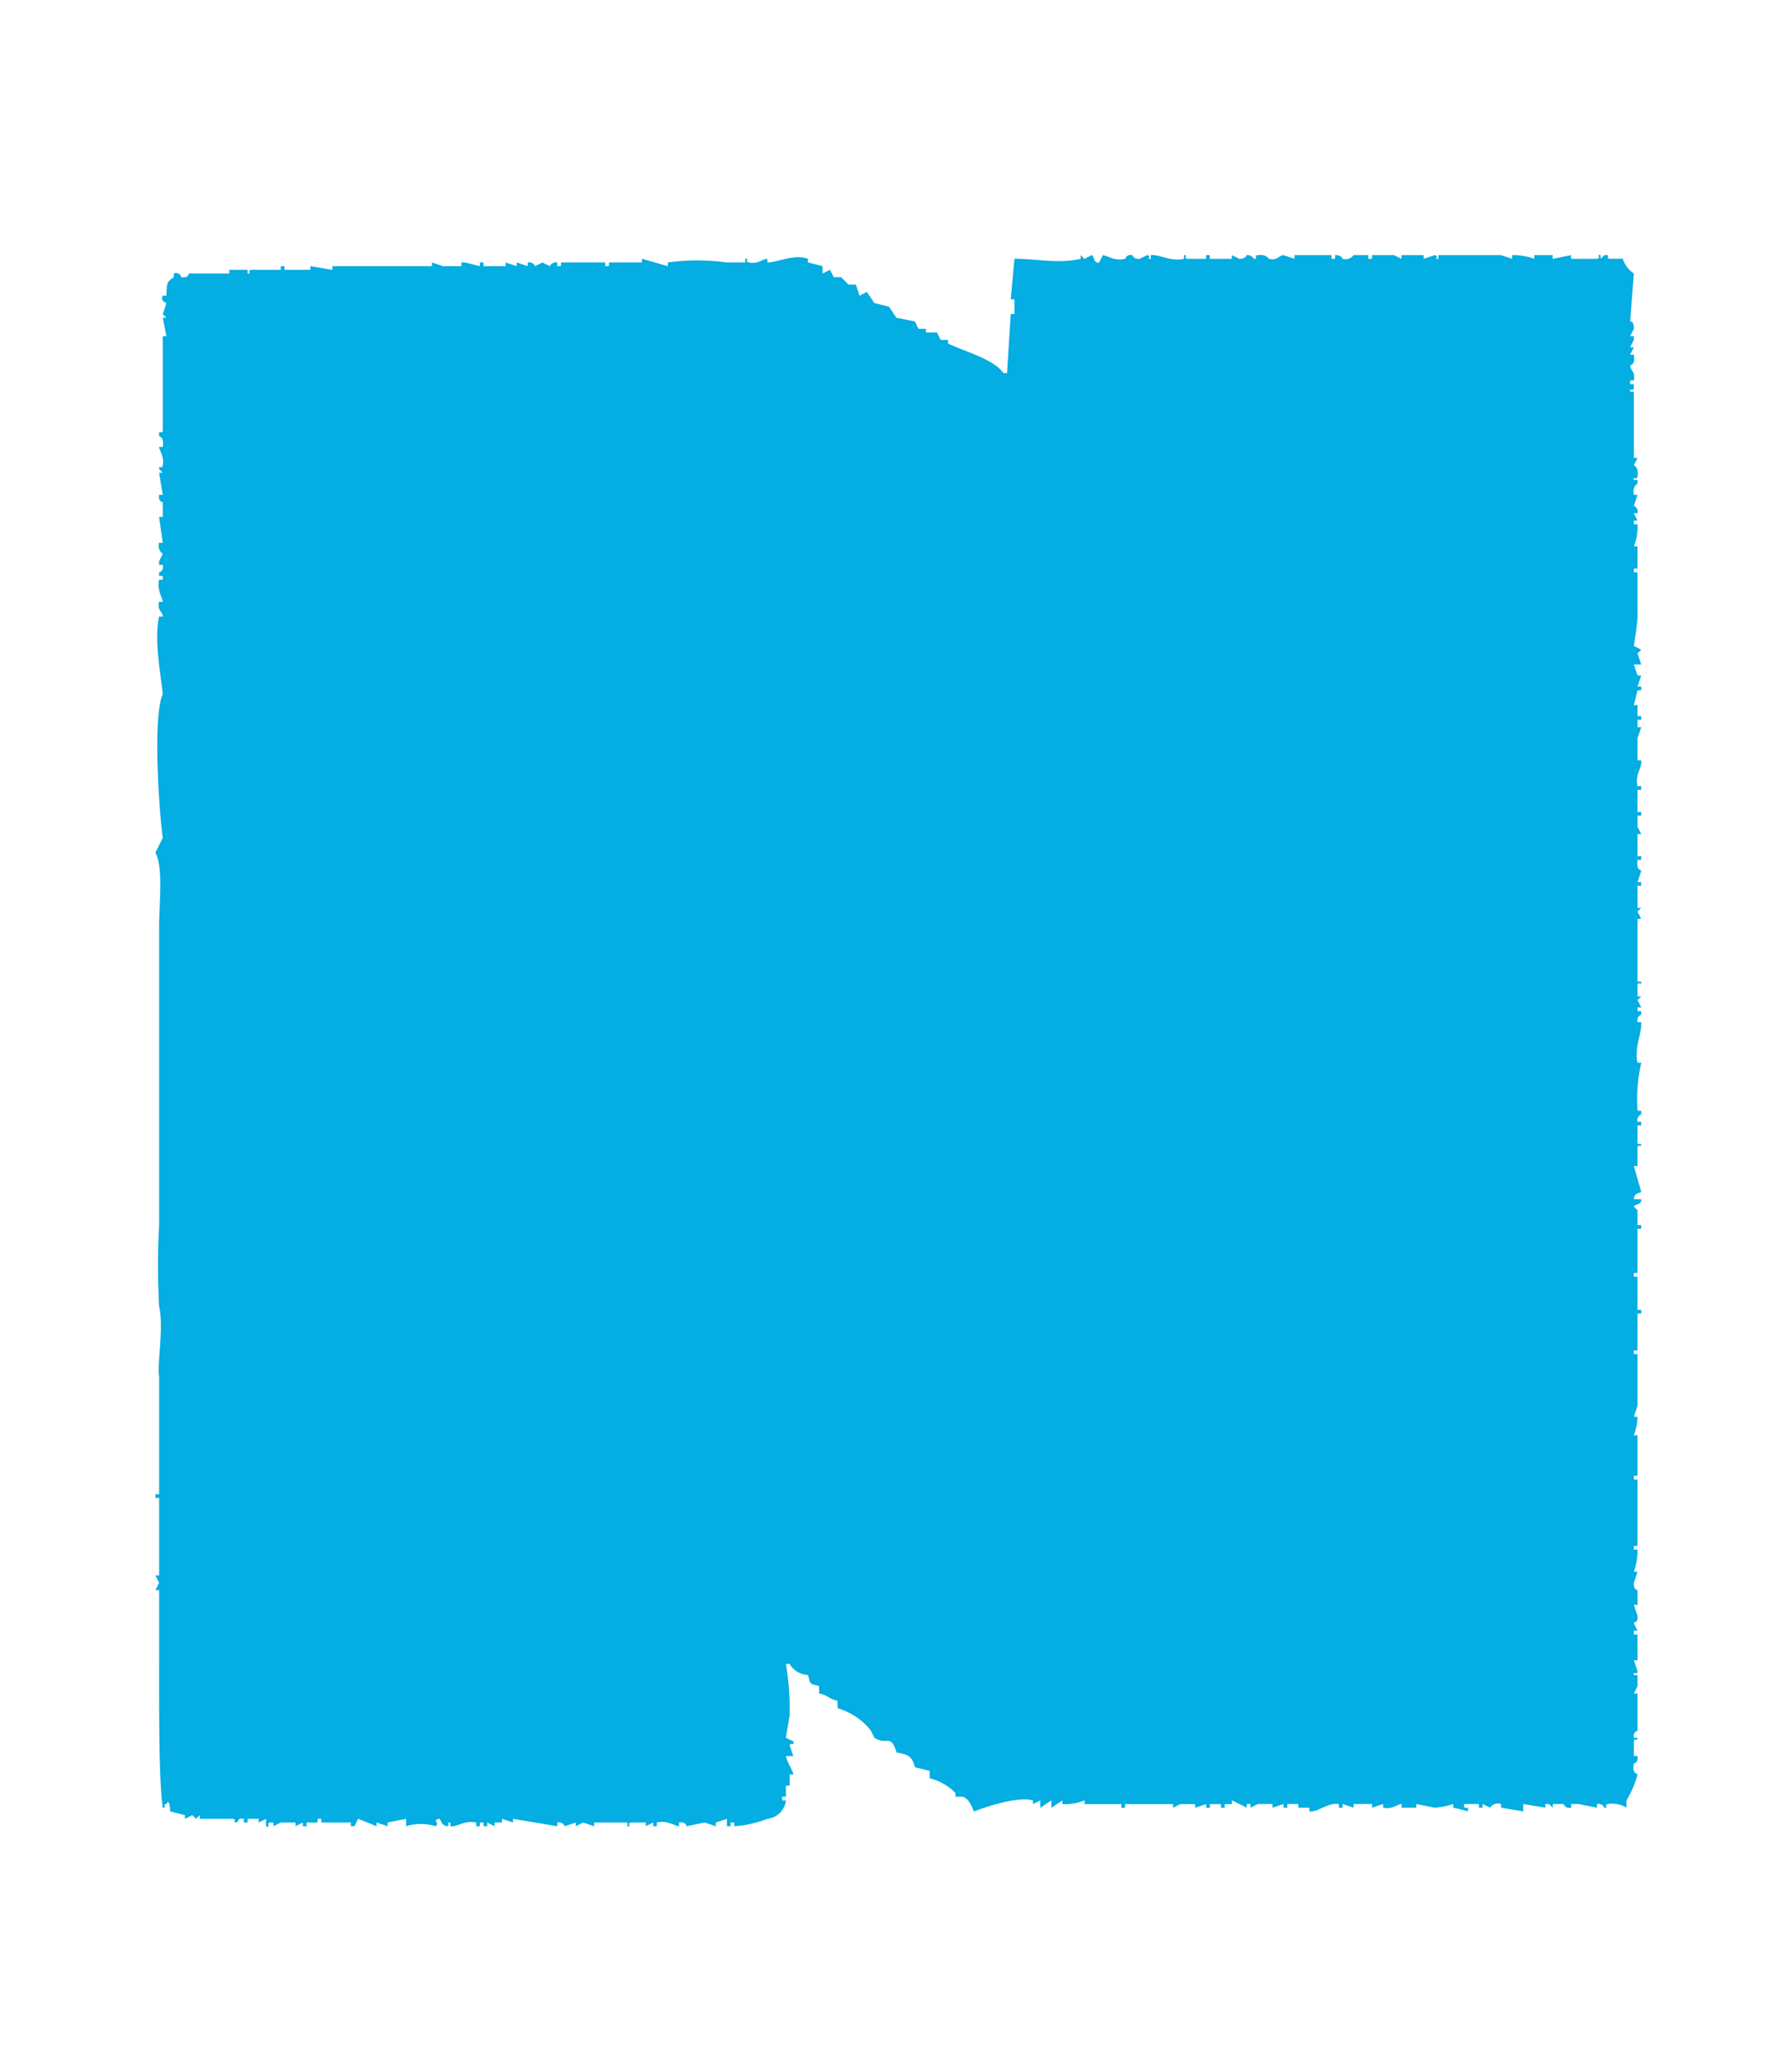 <svg xmlns="http://www.w3.org/2000/svg" xmlns:xlink="http://www.w3.org/1999/xlink" width="124" height="144.27" viewBox="0 0 124 144.27"><defs><clipPath id="a"><rect width="124" height="144.269" transform="translate(141.89 1135)" fill="#fff" stroke="#707070" stroke-width="1"/></clipPath></defs><g transform="translate(-141.89 -1135)" clip-path="url(#a)"><g transform="translate(203.955 1319.033)"><g transform="translate(-184.786 -168.365)"><g transform="translate(7.653 159.239)"><g transform="translate(0 73.071)"><path d="M150.831,141.907a15.29,15.29,0,1,1,15.291-15.289A15.307,15.307,0,0,1,150.831,141.907Zm0-23.942a8.652,8.652,0,1,0,8.651,8.653A8.662,8.662,0,0,0,150.831,117.965Z" transform="translate(141.543 -110.352)" fill="#002d49"/><path d="M77.964,132.032,76.488,132v9.589H69.555V110.864H80.348a11.532,11.532,0,0,1,8.293,3.54,10.352,10.352,0,0,1,2.938,7.663c-.25,5.7-3.58,7.381-5.369,8.284a6.6,6.6,0,0,1-.745.295l-.545.2,8.731,10.8-7.929-.133Zm-1.475-5.672h3.86a4.263,4.263,0,0,0,.6-8.484v-.04l-.6-.038h-3.86Z" transform="translate(68.645 -110.864)" fill="#002d49"/><path d="M57.935,142.015V118.227H47.942v-6.933h26.92v6.933H64.868v23.788Z" transform="translate(44.767 -110.389)" fill="#002d49"/><rect width="6.933" height="30.721" transform="translate(181.853 0.905)" fill="#002d49"/><rect width="6.935" height="30.721" transform="translate(252.511 0.905)" fill="#002d49"/><path d="M112.643,142.015V118.227H102.65v-6.933h26.92v6.933h-9.994v23.788Z" transform="translate(105.207 -110.389)" fill="#002d49"/><path d="M25.927,142.015l-15.1-21.592v21.592H3.895V111.294h7.219l15.1,21.592V111.294h6.933v30.721Z" transform="translate(-3.895 -110.389)" fill="#002d49"/><path d="M40.488,142.6c-7.756,0-14.064-7.232-14.064-16.125V111.112h6.933v15.361c0,5.344,2.932,9.076,7.131,9.076s7.133-3.732,7.133-9.076V111.112h6.933v15.361C54.554,135.365,48.242,142.6,40.488,142.6Z" transform="translate(20.995 -110.59)" fill="#002d49"/><path d="M178.622,142.015l-15.1-21.592v21.592h-6.933V111.294h7.219l15.1,21.592V111.294h6.933v30.721Z" transform="translate(164.798 -110.389)" fill="#002d49"/></g><g transform="translate(52.58)"><path d="M44.165,106.771A15.29,15.29,0,1,1,59.456,91.482,15.307,15.307,0,0,1,44.165,106.771Zm0-23.94a8.65,8.65,0,1,0,8.651,8.651A8.658,8.658,0,0,0,44.165,82.832Z" transform="translate(-28.876 -76.099)" fill="#002d49"/><path d="M71.379,106.872V94.979H58.294v11.893H51.361V76.151h6.933V88.046H71.379V76.151h6.933v30.721Z" transform="translate(-4.035 -76.143)" fill="#002d49"/><path d="M82.42,106.872V83.084H72.426V76.151H99.348v6.933H89.355v23.788Z" transform="translate(19.237 -76.143)" fill="#002d49"/><path d="M124.3,95.148l-3.11,3.11v8.61h-6.933V76.147h6.933V87.741l9.953-11.585h8.929L129.2,90.246l10.442,16.92h-8.386Z" transform="translate(65.452 -76.147)" fill="#002d49"/><path d="M91.322,105.542,106.643,76.6l15.321,28.945Zm9.762-6.2H112.2l-5.559-10.5Z" transform="translate(40.113 -75.651)" fill="#002d49"/><path d="M134.569,106.872V76.151h20.316v6.933H141.5v5.679H151.97v5.7H141.5v5.48h13.383v6.933Z" transform="translate(87.891 -76.143)" fill="#002d49"/></g><g transform="translate(37.307 146.693)"><path d="M57.818,176.5a15.29,15.29,0,1,1,15.289-15.289A15.307,15.307,0,0,1,57.818,176.5Zm0-23.942a8.652,8.652,0,1,0,8.653,8.653A8.662,8.662,0,0,0,57.818,152.555Z" transform="translate(1.48 -145.761)" fill="#002d49"/><path d="M64.452,176.6V145.88h6.933v23.788H88.077V176.6Z" transform="translate(25.699 -145.802)" fill="#002d49"/><path d="M83.089,176.6V145.88h6.933v23.788h16.692V176.6Z" transform="translate(46.29 -145.802)" fill="#002d49"/><path d="M36.909,176.487a15.289,15.289,0,1,1,14.841-18.96H44.737a8.65,8.65,0,1,0,0,7.344H51.75A15.315,15.315,0,0,1,36.909,176.487Z" transform="translate(-21.62 -145.77)" fill="#002d49"/><path d="M134.437,176.454a15.29,15.29,0,0,1-15.289-15.516,15.547,15.547,0,0,1,15.264-15.062A15.331,15.331,0,0,1,148.5,155.2h-7.836a8.64,8.64,0,1,0-7.758,14.483,9.743,9.743,0,0,0,1.671.141c2.755,0,6.011-1.094,7.08-3.534l.366-.834h-5.668v-5.176h12.422v3.012a12.459,12.459,0,0,1-6.142,11.01A17.156,17.156,0,0,1,134.437,176.454Z" transform="translate(86.125 -145.806)" fill="#002d49"/><path d="M141.806,176.563V145.843h20.316v6.933H148.739v5.679h10.468v5.7H148.739v5.48h13.383v6.933Z" transform="translate(111.159 -145.843)" fill="#002d49"/><path d="M102.2,176.563V145.843h20.316v6.933H109.131v5.679H119.6v5.7H109.131v5.48h13.383v6.933Z" transform="translate(67.4 -145.843)" fill="#002d49"/></g></g><path d="M23.887,10.549v.514h-.514c-.537.867-1.254.968-2.054,1.541l-.772,1.027h-.514l-.77,1.027h-.514l-.514.514v.514c-.526.655-.924-.023-1.284,1.284h-.514c-.181.358-.373.318-.514.514-.471.655.28.482-.77.77-.3,1.139-.966.911-1.284,2.054h-.514a2.666,2.666,0,0,1-.77,1.284H12.33v.516l-.514.257v.514l-.77.514V23.9l-.77.514-.257.77-.514.257-.257,1.027-.77.514-.257,1.284-.516.257-.514,1.541-.514.257-.257,1.027H6.165v.514H5.908l-.514,1.541H5.138l-.257,1.543H4.624v.514H4.368v.77l-.514.257-.257,1.8H3.34v.77H3.084v.77H2.827v.77H2.57v.77H2.313v.77H2.056v1.284H1.8v.77H1.543v1.8H1.286L1.029,48.3H.773l.257.77H.773v1.541H.516l.257.514H.516v2.311H.259v2.825H.516v.257H.259v2.311l.257,1.027H.259c.013.364.2-.1.257.257.086.518-.128.318-.257.516v.257H.516v2.054H.773v2.311h.257V66.28h.257V67.82h.257l-.257.514.514.257v1.8h.257V70.9h.257l.514,2.827h.257v.77H3.34v.77H3.6v.77h.257v.514h.257l.257,1.541h.257l.257,1.027h.257v.514h.257l.77,2.311.514.257v.514h.257v.514l.514.514v.514l.514.257.516,1.543.514.257v.514l.77.514.514,1.541h.514c.259,1.057,1,1.294,1.284,2.311h.514v.77H13.1v.514c1.3.764,1.223,2.174,2.825,2.568v.514c.634.37.716.806,1.541,1.027V97.1c1.275.743,1.955,2.2,3.595,2.57v.514c1.156.621,1.936,1.732,3.34,2.054v.514c1.027.257,1.128.867,2.311,1.027v.514a3.291,3.291,0,0,1,2.054.77l.257.514.514-.257.514.77h1.027l.514.77h.77v.257h.77l.257.514c.667.326.962.061,1.543,0v.514c.627.109.779.377,1.284.514V108.4h.257v.257h.514v.257h.257v-.257H37.5v.257h1.284l-.257.514h1.027v.257a1.46,1.46,0,0,0,1.284,0v.514h.257v-.257h.257v.257h1.027v-.257h.257v.514l3.595.514v.257a4.714,4.714,0,0,0,2.313-.257v.514l.77-.257c.358.055-.107.263.257.257v-.257h.257v.257a2.859,2.859,0,0,0,1.284-.257l.257.516h1.284V112h1.541v.257c1.273.4,1.678-.676,2.054.257,1.36-.276.623-.6,1.541,0V112h.257l.514.257V112c.6-.126,1.017.2,1.286-.257H60.1c.267.192-.223.2.257.514v-.514h1.027l-.257.514h.257a1.6,1.6,0,0,1,1.8-.772c.072.023.227.705.514.516v-.516l.514.259v-.259h.514v-.257c.638-.2,1.071.337,2.054,0v-.257h.77v-.257h.77l.257-.514h1.8c.076-.023.225-.7.514-.514.2.133-.225.206.257.514v-.77l1.541.257v-.257h.772v-.257a4.637,4.637,0,0,1,2.054-.514v-.514h.514v.257h.257l.257-.514h.514v-.257l.514.257.257-.514h.77l.257-.514h.77l.514-.77h.77v-.257c.488-.24.714-.213,1.027,0v-.514c.427-.463,1.084-.25,1.541-.514l.257-.514a3.877,3.877,0,0,1,2.313-1.027v-.514l1.027-.257v-.514l.514.257v-.257c.293-.293.1,0,.257-.514h.77l-.257-.257.257-.514h.257v.257c.436-.053.394-.461.514-.514h.514c.156-.648.137-.423.514-.77v-.257h.514v-.257l.77-.259v-.514H92.2v-.514h.514c.37-.631.806-.716,1.027-1.541l1.027-.257v-.514h.514c.166-.7.337-.585.514-1.284h.514c.406-.743,1.048-1.174,1.284-2.054h.514c.187-.709.074-.575.772-.77a3.682,3.682,0,0,1,1.027-1.8h.257l.257-.77.77-.514.257-1.284.514-.257v-.514l.514-.257V85.54l.514-.257a4.185,4.185,0,0,0,.77-2.054h.514c.055-1.248.274-.869.514-1.8h.514l-.257-.514.514-.257.257-1.541.514-.257v-.77l.514-.257v-.77h.257v-.514h.257l-.257-.514.514-.257v-.77h.257V74.5h.257l-.257-.514.514-.257.257-2.313h.257c.3-.476.189-.288,0-.77h.514l-.257-.514.257-.257-.257-.257h.257l.257-1.541h.257V66.793h.257l-.257-.77h.257v-.514h.257L110.179,65a2.426,2.426,0,0,0,.257-2.054h.514v-.257c-.253-.221-.417-.109-.514-.514l.514-.257v-.257h-.257s.2-2.088.257-2.313h.257V58.317h-.257l.257-1.541h-.257l.257-.77V54.979h-.257v-.257h.257l-.257-1.541V50.614h-.257v-.257h.257V50.1h-.257V48.816h-.257l.257-1.027h-.257V46.5h-.257V45.219h-.257v-.77h-.257v-.257h.257v-.257h-.257V42.651h-.257v-.77h-.257v-.77h-.257V39.827h-.257v-.514l-.514-.257.257-.514-.514-.257.257-.514h-.257V37h-.257v-.77h-.257v-.514H107.1V34.691l-.514-.257v-.772h-.257v-.514h-.257v-.514l-.514-.257-.257-1.541-.514-.257v-.77l-.514-.257-.257-.77H103.5l.257-.77-.514-.257v-.514l-.514-.257v-.514l-.514-.257V25.7h-.257v-.514l-.77-.514v-.514l-.514-.257v-.514l-.77-.514-.257-1.027-.77-.516v-.257l-.514-.257v-.514l-2.056-1.8V18h-.257l-1.027-1.284h-.514V16.2H94v-.514h-.514v-.514h-.514v-.514L92.2,14.4l-.77-1.027h-.514V12.86h-.77l-.257-.77h-.77c-.32-1.042-.137-.312-.77-.77l-.257-.514H87.58l-.77-1.027-1.027-.257-.257-.514h-.772V8.75l-.77-.257-.257-.514L82.7,7.723V7.466l-.77-.257L81.672,6.7H80.645l-.257-.514L79.1,5.925V5.668H78.59c-.911-.471-1.128-.939-2.568-1.027V4.128l-.514.257V4.128H75V3.871h-.514V3.614h-.77V3.357l-.514.257L72.941,3.1H71.912V2.844H70.885V2.587h-.514V2.33l-.77.257V2.33h-.514V2.073l-2.311-.257V1.56h-.514V1.3h-.257V1.56h-.257V1.3H63.695V1.046H62.411V.789c-.3-.034-.661.425-1.284.257V.789H60.1V.533L59.071.789V.533L58.3.789V.533a8.627,8.627,0,0,0-2.311.257V.533H54.962V.789L54.449.533a3.668,3.668,0,0,0-1.8.257c-.638.145-1.067-.28-1.284-.257V.789h-1.8c-.166.069-.128.615-.514.514V1.046l-2.57.257V1.56h-.257V1.3h-.257V1.56H44.689v.257H43.662v.257l-.514-.257-.257.514H41.351v.257h-.77v.257h-.77V3.1h-.77v.257h-.77v.257l-1.541.257v.257h-.514v.257h-.77v.257h-.514V4.9H33.9l-.257.514h-.77v.257h-.514v.257h-.514v.257h-.514v.257H30.82V6.7l-1.027.257-.257.514L28,7.979l-.257.514-1.027.257-.257.516h-.514l-.257.514h-.514v.257h-.514v.257Z" transform="translate(-0.259 -0.491)" fill="#19ba6a" fill-rule="evenodd"/><path d="M147.493,10.793v.514h-.514c-.537.867-1.254.968-2.054,1.541l-.77,1.027h-.514l-.77,1.027h-.514l-.516.514v.514c-.526.655-.924-.023-1.284,1.284h-.514c-.179.358-.373.318-.514.514-.471.655.282.482-.77.77-.3,1.139-.966.911-1.284,2.054h-.514a2.682,2.682,0,0,1-.77,1.286h-.257v.514l-.514.257v.514l-.77.514v.514l-.77.514-.257.77-.514.257-.257,1.027-.77.514-.257,1.284-.514.257-.514,1.541-.514.257-.257,1.027h-.257v.514h-.257L129,33.649h-.259l-.257,1.543h-.257v.514h-.257v.77l-.514.257-.257,1.8h-.257v.77h-.257v.77h-.257v.77h-.257v.77h-.257v.77h-.257v1.284h-.257v.77h-.257v1.8h-.257l-.257,2.313h-.257l.257.77h-.257v1.541h-.257l.257.514h-.257v2.311h-.257v2.825h.257v.257h-.257v2.311l.257,1.029h-.257c.015.362.2-.1.257.257.086.516-.128.316-.257.514v.257h.257v2.054h.257V65.5h.257v1.027h.257v1.541h.257l-.257.514.514.257v1.8h.257v.514h.257l.514,2.827h.257v.77h.257v.77h.257v.77h.257V76.8h.257l.257,1.541h.257l.257,1.027h.257v.514H129l.77,2.311.514.257v.514h.257v.514l.514.514V84.5l.514.257.514,1.543.514.257v.514l.77.514.514,1.541h.514c.259,1.057,1,1.294,1.284,2.311h.514v.77h.514v.514c1.3.764,1.223,2.174,2.825,2.568V95.8c.634.37.716.806,1.541,1.027v.514c1.275.743,1.955,2.2,3.6,2.57v.514c1.153.621,1.934,1.732,3.338,2.054v.514c1.029.257,1.128.867,2.311,1.027v.514a3.3,3.3,0,0,1,2.054.77l.257.514.514-.257.514.77h1.029l.514.77h.77v.257h.77l.257.514c.665.326.962.061,1.541,0v.514c.627.109.781.377,1.284.514v-.257h.257v.257h.514v.257h.257V108.9h.257v.257h1.284l-.257.514h1.027v.257a1.46,1.46,0,0,0,1.284,0v.514h.257v-.257h.257v.257h1.027v-.257h.257v.514l3.6.514v.259a4.728,4.728,0,0,0,2.311-.259v.516l.77-.257v.257h.257c.309-.192-.1-.335.257-.257v.257a2.859,2.859,0,0,0,1.284-.257l.257.514h1.284v.257H177.8v.257c1.273.4,1.68-.676,2.054.257,1.36-.276.625-.6,1.543,0v-.514h.257l.514.257v-.257c.6-.126,1.017.2,1.284-.257h.257c.349.25-.223.2.257.514v-.514h1.027l-.257.514h.257a1.592,1.592,0,0,1,1.8-.77c.072.021.229.7.514.514v-.514l.514.257v-.257h.514v-.257c.638-.2,1.071.335,2.054,0v-.259h.77v-.257h.77l.257-.514h1.8c.074-.023.223-.7.514-.514.2.133-.227.206.257.514v-.77l1.541.257v-.257h.77v-.257a4.652,4.652,0,0,1,2.054-.514v-.514h.514v.257h.257l.257-.514h.514v-.257l.514.257.257-.514h.77l.257-.514h.77l.514-.77h.77v-.257c.49-.24.714-.21,1.027,0v-.514c.427-.463,1.084-.25,1.543-.514l.257-.514a3.865,3.865,0,0,1,2.311-1.027v-.514l1.027-.257v-.514l.514.257v-.257c.293-.293.1,0,.257-.514h.77l-.257-.257.257-.514h.257v.257c.436-.053.394-.461.514-.514h.514c.158-.648.137-.423.514-.77v-.257h.514V99.4l.77-.257v-.516h.514v-.514h.514c.37-.631.806-.716,1.027-1.541l1.027-.257V95.8h.514c.166-.7.337-.583.516-1.284h.514c.4-.743,1.046-1.174,1.284-2.054h.514c.185-.709.072-.575.77-.77a3.682,3.682,0,0,1,1.027-1.8h.257l.257-.77.77-.514.257-1.284.514-.257v-.514l.514-.257v-.514l.514-.259a4.185,4.185,0,0,0,.77-2.054h.514c.057-1.248.276-.869.514-1.8h.514l-.257-.514.514-.257.257-1.541.514-.257v-.77l.514-.257v-.77h.257V76.8h.257l-.257-.514.514-.257v-.77h.257v-.514h.257l-.257-.514.516-.257.257-2.313.514-.257v-.257H232.5c-.434-.3.514-.257.514-.257a5.492,5.492,0,0,1,.257-2.054h-.257v-.257c-1.307.478-1.41-.221-2.57,0v.257a.449.449,0,0,1-.514-.257l-1.027.257v-.257h-.257v.257h-1.027v-.257h-.257v.257h-2.054v.257h-.257v-.257c-1.008-.2-2.113.011-2.825-.257.453-1.231-.137-1.105,0-2.054h.257v-.77l-.257-.514h.257l-.257-.514h.257v-.257l-.257-.514h.257a10.106,10.106,0,0,0-.257-2.311h.257v-.77h-.257v-.257h.257l-.257-.772h.257l-.257-2.568h.257a.461.461,0,0,0-.257-.514l.257-.514h-.257l.257-1.027c0-.514-.257-.514-.257-.514V53.682h.257l-.257-1.027c-.029-.591.28-.806.257-1.027h-.257c-.36-1.909.135-3.206-.257-3.852.025-.364.4-.413.257-1.029h-.257V45.206h-.257V44.95h.257V43.666c.655.187,1.3.017,2.568.257.356.069-.107.257.257.257v-.257a.417.417,0,0,1,.514.257l.77-.257c.362.034-.1.177.257.257l1.284-.257v.257a.673.673,0,0,0,.77-.257h.257v.257c.358.063-.1-.206.257-.257l.514.257c.575.029.514-.257.514-.257h3.34l-1.027-4.365-.516-.257c-.171-.32.215-.044.259-.257.08-.4-.431-.333-.516-.514l.257-.514h-.257l-.257-1.541h-.257v-.514H230.7V34.935l-.514-.257v-.772h-.257v-.514h-.257v-.514l-.514-.257-.257-1.541-.514-.257v-.77l-.514-.257v-.514l-.77-.257.257-.77L226.852,28v-.514l-.514-.257-.257-.77h-.257l-.257-1.027-.77-.514V24.4l-.514-.257v-.514l-.77-.514-.257-1.027-1.284-1.029v-.514l-2.054-1.8V18.24h-.257l-1.029-1.284h-.514v-.514h-.514v-.514h-.514v-.514h-.514V14.9l-.77-.257-.77-1.027h-.514V13.1h-.77l-.257-.77h-.77c-.32-1.042-.135-.312-.77-.77l-.257-.514h-.514l-.77-1.027-1.027-.257-.257-.514h-.77V9l-.77-.257-.257-.516-1.027-.257V7.71l-.772-.257-.257-.514h-1.027l-.257-.514-1.284-.257V5.912H202.2c-.911-.471-1.128-.939-2.568-1.027V4.372l-.514.257V4.372H198.6V4.115h-.514V3.858h-.77V3.6l-.514.257-.257-.514H195.52V3.088h-1.027V2.831h-.514V2.574l-.772.257V2.574h-.514V2.317l-2.311-.257V1.8h-.514V1.547h-.257V1.8h-.257V1.547H187.3V1.29h-1.284V1.033c-.3-.034-.661.425-1.284.257V1.033h-1.027V.777l-1.027.257V.777l-.77.257V.777a8.645,8.645,0,0,0-2.313.257V.777h-1.027v.257l-.514-.257a3.668,3.668,0,0,0-1.8.257c-.638.145-1.067-.28-1.284-.257v.257h-1.8c-.166.069-.128.615-.514.514V1.29l-2.568.257V1.8h-.257V1.547h-.257V1.8H168.3v.257h-1.029v.257l-.514-.257-.257.514h-1.541v.257h-.77v.257h-.77v.257h-.77V3.6h-.77v.257l-1.541.257v.257h-.514v.257h-.77v.257h-.514v.257H157.51l-.257.514h-.77v.257h-.514v.257h-.514v.257h-.514v.257h-.516v.257L153.4,7.2l-.257.514-1.541.514-.257.516L150.318,9l-.257.514h-.514l-.257.514h-.514v.257h-.514v.257Z" transform="translate(136.298 -0.222)" fill="#ede400" fill-rule="evenodd"/><path d="M123.55,1.752l-.257,2.825h.257V5.6h-.257l-.257,4.111h-.257c-.653-.962-2.692-1.5-3.852-2.056V7.4h-.514l-.259-.514h-.77V6.631h-.514l-.257-.514-1.284-.257-.514-.77-1.027-.257-.514-.77-.514.257-.257-.77h-.514l-.514-.514h-.514l-.257-.514-.514.257V2.265l-1.027-.257V1.752c-.981-.351-2.162.269-2.825.257V1.752c-.356.021-.627.381-1.286.257-.356-.067.105-.3-.257-.257v.257h-1.284a14.976,14.976,0,0,0-4.109,0v.257l-1.8-.514v.257H95.3v.257h-.257V2.009H91.959v.257H91.7V2.009a.477.477,0,0,0-.514.257l-.514-.257-.514.257a.469.469,0,0,0-.514-.257v.257l-.77-.257v.257l-.77-.257v.257H86.567V2.009H86.31v.257l-1.027-.257h-.257v.257H83.742l-.77-.257v.257H76.037v.257L74.5,2.265v.257H72.7V2.265h-.257v.257H70.387c-.356.076.1.3-.257.257V2.522H68.847v.257H66.02s.053.326-.514.257a.367.367,0,0,0-.514-.257v.257c-.524.345-.482.421-.514,1.284h-.257c-.194.391.257.514.257.514l-.257.77.257.257h-.257l.257,1.284h-.257v6.678h-.257v.257c.055.122.349.008.257.77h-.257c-.025.166.385.678.257,1.284-.074.356-.232-.105-.257.257l.257.257h-.257l.257,1.541h-.257c-.076.5.257.514.257.514v1.027h-.257l.257,1.8h-.257a.7.7,0,0,0,.257.77l-.257.514v.257h.257c.076.476-.257.514-.257.514v.257h.257V24.1h-.257c-.164.728.221,1.191.257,1.541h-.257c-.152.612.261.671.257,1.027h-.257c-.366,1.661.137,4.125.257,5.392-.714,1.6-.253,8.213,0,10.017L63.709,43.1c.566,1.086.257,3.595.257,5.138v20.8a52.6,52.6,0,0,0,0,5.651c.345,1.475-.162,4.174,0,4.879v8.219h-.257v.257h.257v5.392h-.257l.257.514-.257.514h.257v4.624c0,3.742-.025,8.615.257,10.528.364-.013-.1-.194.257-.257.221-.484.257.514.257.514l1.027.257v.257l.514-.257.257.257.259-.257v.257H69.1c.354.076-.1.208.257.259.192-.1,0-.32.514-.259v.259h.257v-.259h.77v.259l.514-.259v.516c.318.173.053-.215.257-.257h.257v.257l.514-.257h1.027v.257l.514-.257v.257h.257v-.257h.77v-.259h.257v.259h2.054v.257h.257l.257-.516,1.284.516v-.257l.772.257v-.257l1.284-.259v.516a3.47,3.47,0,0,1,2.054,0c.347-.238-.309-.41.257-.516.141.076.1.415.514.516.345-.109-.107-.261.257-.257v.257c.448.08.941-.423,1.8-.257v.257h.257v-.257h.257v.257h.257v-.257l.514.257v-.257h.514v-.259l.77.259v-.259l3.081.516v-.257a.436.436,0,0,1,.514.257l.772-.257v.257l.514-.257.77.257v-.257h2.311v.257c.358.061-.1-.181.257-.257h1.027v.257l.514-.257v.257h.257v-.257c.722-.175,1.286.253,1.541.257v-.257c.52-.08.514.257.514.257l1.284-.257.77.257v-.257l.77-.259v.516h.257v-.257h.257v.257a7.856,7.856,0,0,0,2.313-.516,1.45,1.45,0,0,0,1.284-1.284h-.257v-.257h.257v-.77h.257v-.77h.257c.021-.187-.431-.848-.514-1.284h.514l-.257-.77c.156-.206.373.088.257-.257l-.514-.257.257-1.541a18.875,18.875,0,0,0-.257-3.595h.257a1.573,1.573,0,0,0,1.284.77c.185.709.072.575.77.77v.514c.7.164.585.337,1.284.514v.514a4.635,4.635,0,0,1,2.311,1.541l.257.514c.855.575,1.149-.318,1.541,1.027.806.143,1.078.25,1.284,1.027l1.027.257v.514a3.8,3.8,0,0,1,1.8,1.027v.257h.514c.463.2.562.585.77,1.027.7-.269,3.029-1.082,4.109-.77v.257l.514-.257v.514l.77-.514v.514l.77-.514v.257a3.545,3.545,0,0,0,1.541-.257v.257H131v.257h.259v-.257h3.338v.257l.514-.257h1.027v.257l.77-.257v.257h.257v-.257h.77v.257h.257v-.257h.514V109.1l1.027.514v-.257h.257v.257l.514-.257h1.027v.257l.77-.257v.257h.257v-.257h.77v.257h.772v.257c.545.091,1.29-.636,2.054-.514v.257h.257v-.257l.77.257v-.257h1.284v.257l.77-.257v.257c.676.145,1-.263,1.284-.257v.257h1.027v-.257l1.284.257a5.078,5.078,0,0,0,1.284-.257v.257a10.371,10.371,0,0,1,1.027.257v-.257h-.257v-.257h1.027v.257h.257v-.257l.514.257a.672.672,0,0,1,.772-.257v.257l1.541.257v-.514l1.541.257v-.257h.257l.257.257v-.257h.77s.057.328.514.257v-.257h.514l1.284.257v-.257a.454.454,0,0,1,.514.257c.36.051-.1-.179.257-.257a1.877,1.877,0,0,1,1.284.257V109.1a6.868,6.868,0,0,0,.77-1.8c-.038-.086-.389-.036-.257-.77,0,0,.33-.038.257-.514H166.7V105c.055-.36.242.105.257-.257H166.7c-.074-.444.236-.427.257-.514v-2.568H166.7l.257-.514v-.77H166.7c-.051-.36.183.1.257-.257l-.257-.77h.257v-1.8H166.7V97.29h.257l-.257-.514c.078-.177.295-.015.257-.514l-.257-.77h.257V94.465s-.29,0-.257-.514l.257-.77H166.7a4.34,4.34,0,0,0,.257-1.541H166.7v-.257h.257V86.762H166.7V86.5h.257V83.678H166.7a3.919,3.919,0,0,0,.257-1.284H166.7l.257-.77V78.029H166.7v-.257h.257V75.2h.257v-.257h-.257V72.637H166.7V72.38h.257V69.3h.257v-.257h-.257V68.012l-.257-.257c.09-.2.556-.1.514-.514H166.7c.008-.482.5-.423.514-.514l-.514-1.8h.257V63.647c.065-.358.221.1.257-.257h-.257V62.106h.257V61.85h-.257a.424.424,0,0,1,.257-.514v-.257h-.257a11.686,11.686,0,0,1,.257-3.34h-.257c-.246-1.048.328-2.13.257-2.825h-.257c-.067-.444.257-.514.257-.514v-.257h-.257v-.257h.257l-.257-.514.257-.257h-.257v-.77c.038-.362.261.107.257-.257h-.257V47.724h.257l-.257-.514.257-.257h-.257V45.411h.257v-.257h-.257l.257-.77c-.063-.139-.345,0-.257-.77h.257v-.257h-.257V41.816h.257l-.257-.514v-.77h.257v-.257h-.257V38.735h.257v-.257h-.257c-.194-.85.341-1.269.257-1.8h-.257V35.14l.257-.77h-.257v-.514h.257V33.6h-.257v-.772H166.7l.257-1.027h.257v-.257h-.257l.257-.77h-.257L166.7,30h.514l-.257-.77.257-.257-.514-.257s.255-1.558.257-2.054V23.583H166.7v-.257h.257V21.785H166.7a3.624,3.624,0,0,0,.257-1.543H166.7v-.257h.257l-.257-.514h.257a.434.434,0,0,0-.257-.514l.257-.77H166.7c-.12-.6.257-.77.257-.77v-.257H166.7c-.055-.358.192.1.257-.257.114-.617-.257-.77-.257-.77l.257-.514H166.7V11h-.257c-.059-.358.181.1.257-.257v-.257h-.257v-.257h.257c.114-.623-.208-.655-.257-1.027.053-.116.375-.019.257-.77h-.257l.257-.514h-.257L166.7,7.4V7.144h-.257l.257-.514c.027-.566-.257-.514-.257-.514l.257-3.338a1.94,1.94,0,0,1-.77-1.027H164.9V1.5h-.257l-.257.257V1.5c-.358-.057.1.175-.257.257h-1.8V1.5l-1.284.257V1.5h-1.284v.257a4.252,4.252,0,0,0-1.541-.257v.257l-.77-.257h-4.367v.257c-.358.059.1-.192-.257-.257l-.77.257V1.5h-1.541v.257L150,1.5h-1.541v.257h-.257V1.5h-1.027a.71.71,0,0,1-.77.257s-.053-.278-.514-.257v.257h-.257V1.5h-2.57v.257L142.3,1.5c-.368.034-.406.383-1.027.257,0,0-.152-.337-.77-.257-.36.046.107.253-.257.257,0,0-.234-.309-.514-.257,0,0-.082.263-.514.257L138.7,1.5v.257h-1.541V1.5H136.9v.257h-1.284c-.36-.055.105-.269-.257-.257v.257c-.945.206-1.682-.32-2.311-.257v.257c-.358.065.1-.2-.257-.257l-.514.257c-.444.034-.514-.257-.514-.257-.44-.076-.438.238-.514.257-.722.173-1.2-.219-1.543-.257l-.257.514c-.394.084-.343-.463-.514-.514l-.514.257-.257-.257v.257C126.562,2.12,125,1.741,123.55,1.752Z" transform="translate(69.839 0.6)" fill="#04ade2" fill-rule="evenodd"/></g></g></g></svg>